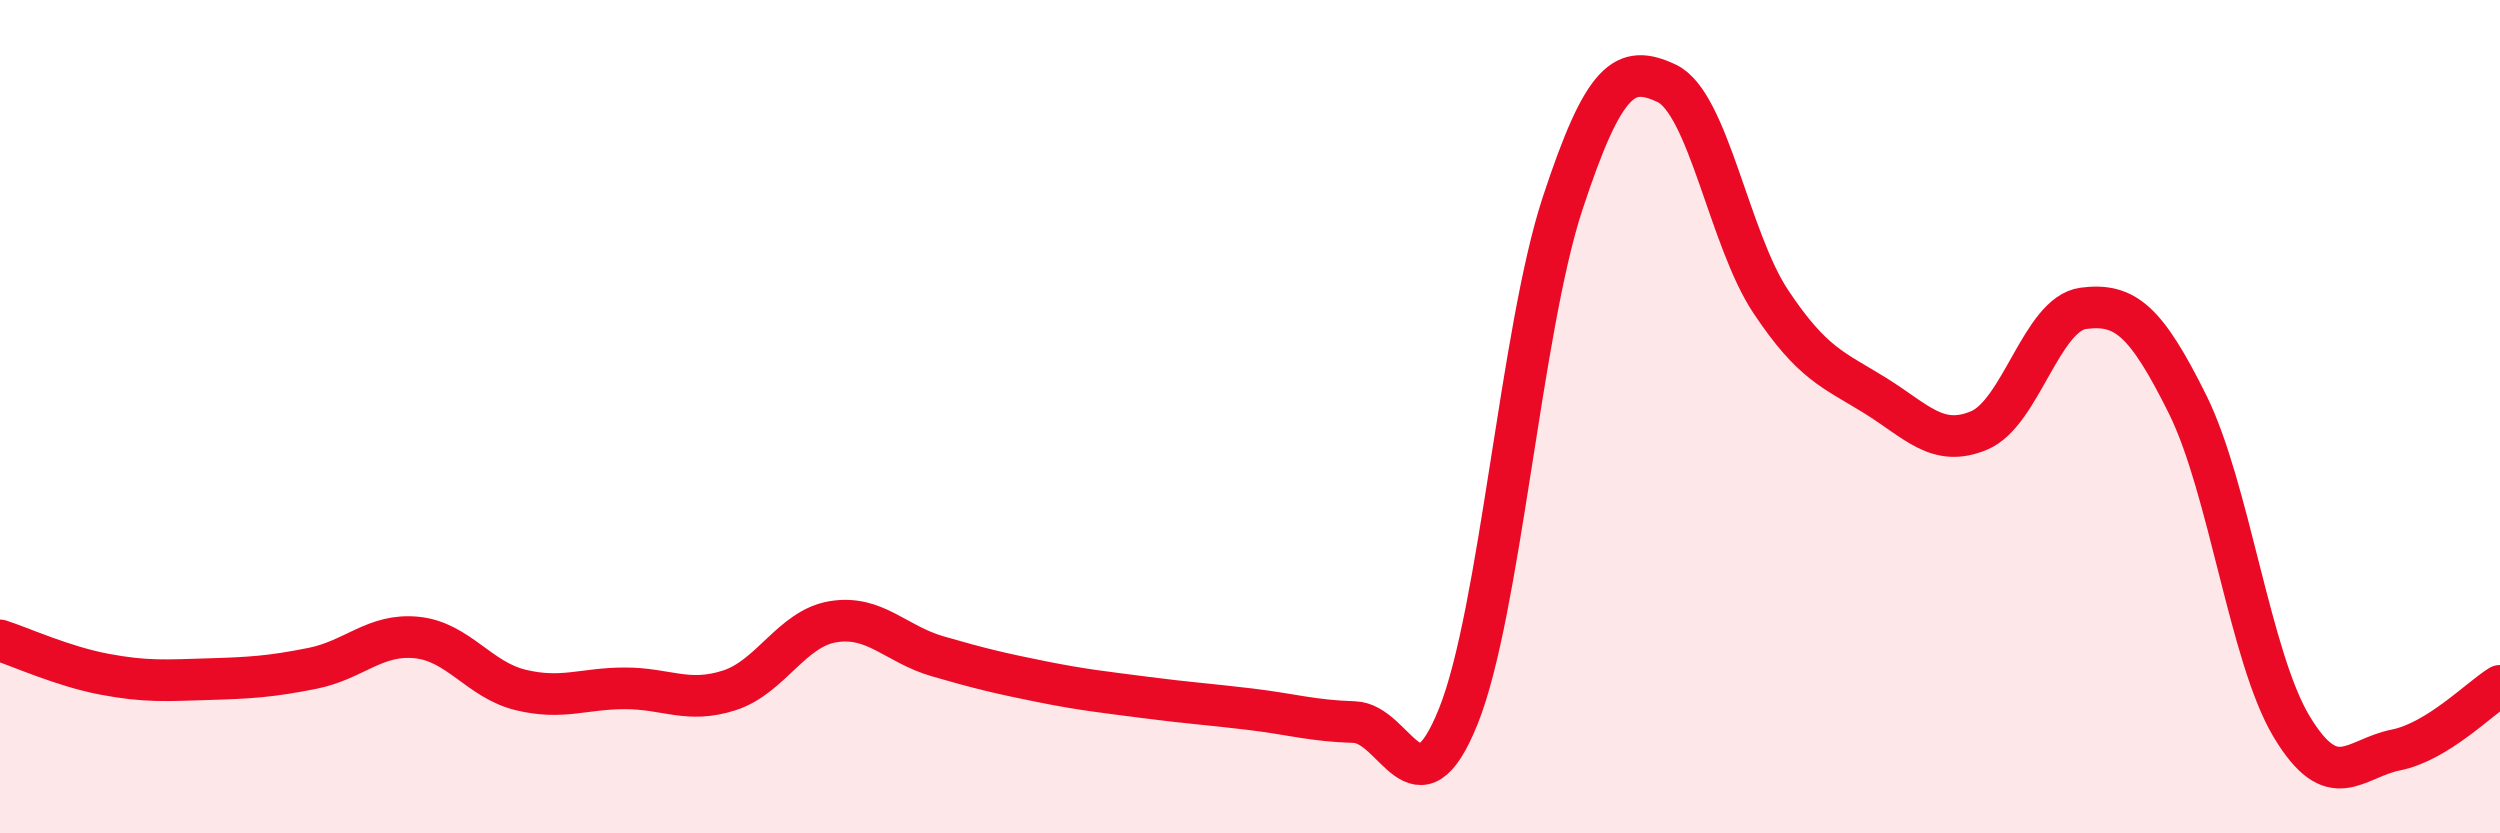 
    <svg width="60" height="20" viewBox="0 0 60 20" xmlns="http://www.w3.org/2000/svg">
      <path
        d="M 0,15.37 C 0.5,15.53 1.5,15.99 2.5,16.18 C 3.5,16.37 4,16.33 5,16.3 C 6,16.27 6.5,16.24 7.5,16.04 C 8.5,15.84 9,15.2 10,15.3 C 11,15.4 11.5,16.32 12.5,16.56 C 13.5,16.8 14,16.52 15,16.52 C 16,16.52 16.5,16.89 17.5,16.57 C 18.5,16.25 19,15.08 20,14.92 C 21,14.76 21.5,15.46 22.5,15.75 C 23.5,16.04 24,16.16 25,16.36 C 26,16.56 26.5,16.61 27.5,16.74 C 28.5,16.87 29,16.9 30,17.02 C 31,17.14 31.5,17.3 32.5,17.33 C 33.5,17.36 34,19.68 35,17.19 C 36,14.7 36.5,7.93 37.5,4.89 C 38.5,1.85 39,1.53 40,2 C 41,2.47 41.5,5.74 42.5,7.24 C 43.5,8.74 44,8.87 45,9.49 C 46,10.11 46.5,10.75 47.5,10.33 C 48.5,9.91 49,7.53 50,7.4 C 51,7.27 51.5,7.69 52.5,9.7 C 53.5,11.71 54,15.78 55,17.44 C 56,19.1 56.5,18.2 57.5,18 C 58.5,17.8 59.5,16.77 60,16.46L60 20L0 20Z"
        fill="#EB0A25"
        opacity="0.1"
        stroke-linecap="round"
        stroke-linejoin="round"
      />
      <path
        d="M 0,15.37 C 0.5,15.53 1.5,15.99 2.5,16.18 C 3.5,16.37 4,16.33 5,16.3 C 6,16.27 6.5,16.24 7.5,16.04 C 8.5,15.84 9,15.2 10,15.3 C 11,15.4 11.5,16.32 12.5,16.56 C 13.5,16.8 14,16.52 15,16.52 C 16,16.52 16.5,16.89 17.5,16.57 C 18.5,16.25 19,15.08 20,14.92 C 21,14.76 21.5,15.46 22.5,15.75 C 23.5,16.04 24,16.16 25,16.36 C 26,16.56 26.5,16.61 27.5,16.74 C 28.5,16.87 29,16.9 30,17.02 C 31,17.14 31.5,17.3 32.5,17.33 C 33.5,17.36 34,19.68 35,17.19 C 36,14.7 36.5,7.93 37.5,4.89 C 38.5,1.85 39,1.53 40,2 C 41,2.47 41.5,5.74 42.5,7.24 C 43.5,8.74 44,8.87 45,9.49 C 46,10.11 46.5,10.75 47.5,10.33 C 48.5,9.91 49,7.53 50,7.4 C 51,7.27 51.5,7.69 52.5,9.7 C 53.5,11.71 54,15.78 55,17.44 C 56,19.1 56.5,18.2 57.5,18 C 58.5,17.8 59.5,16.77 60,16.46"
        stroke="#EB0A25"
        stroke-width="1"
        fill="none"
        stroke-linecap="round"
        stroke-linejoin="round"
      />
    </svg>
  